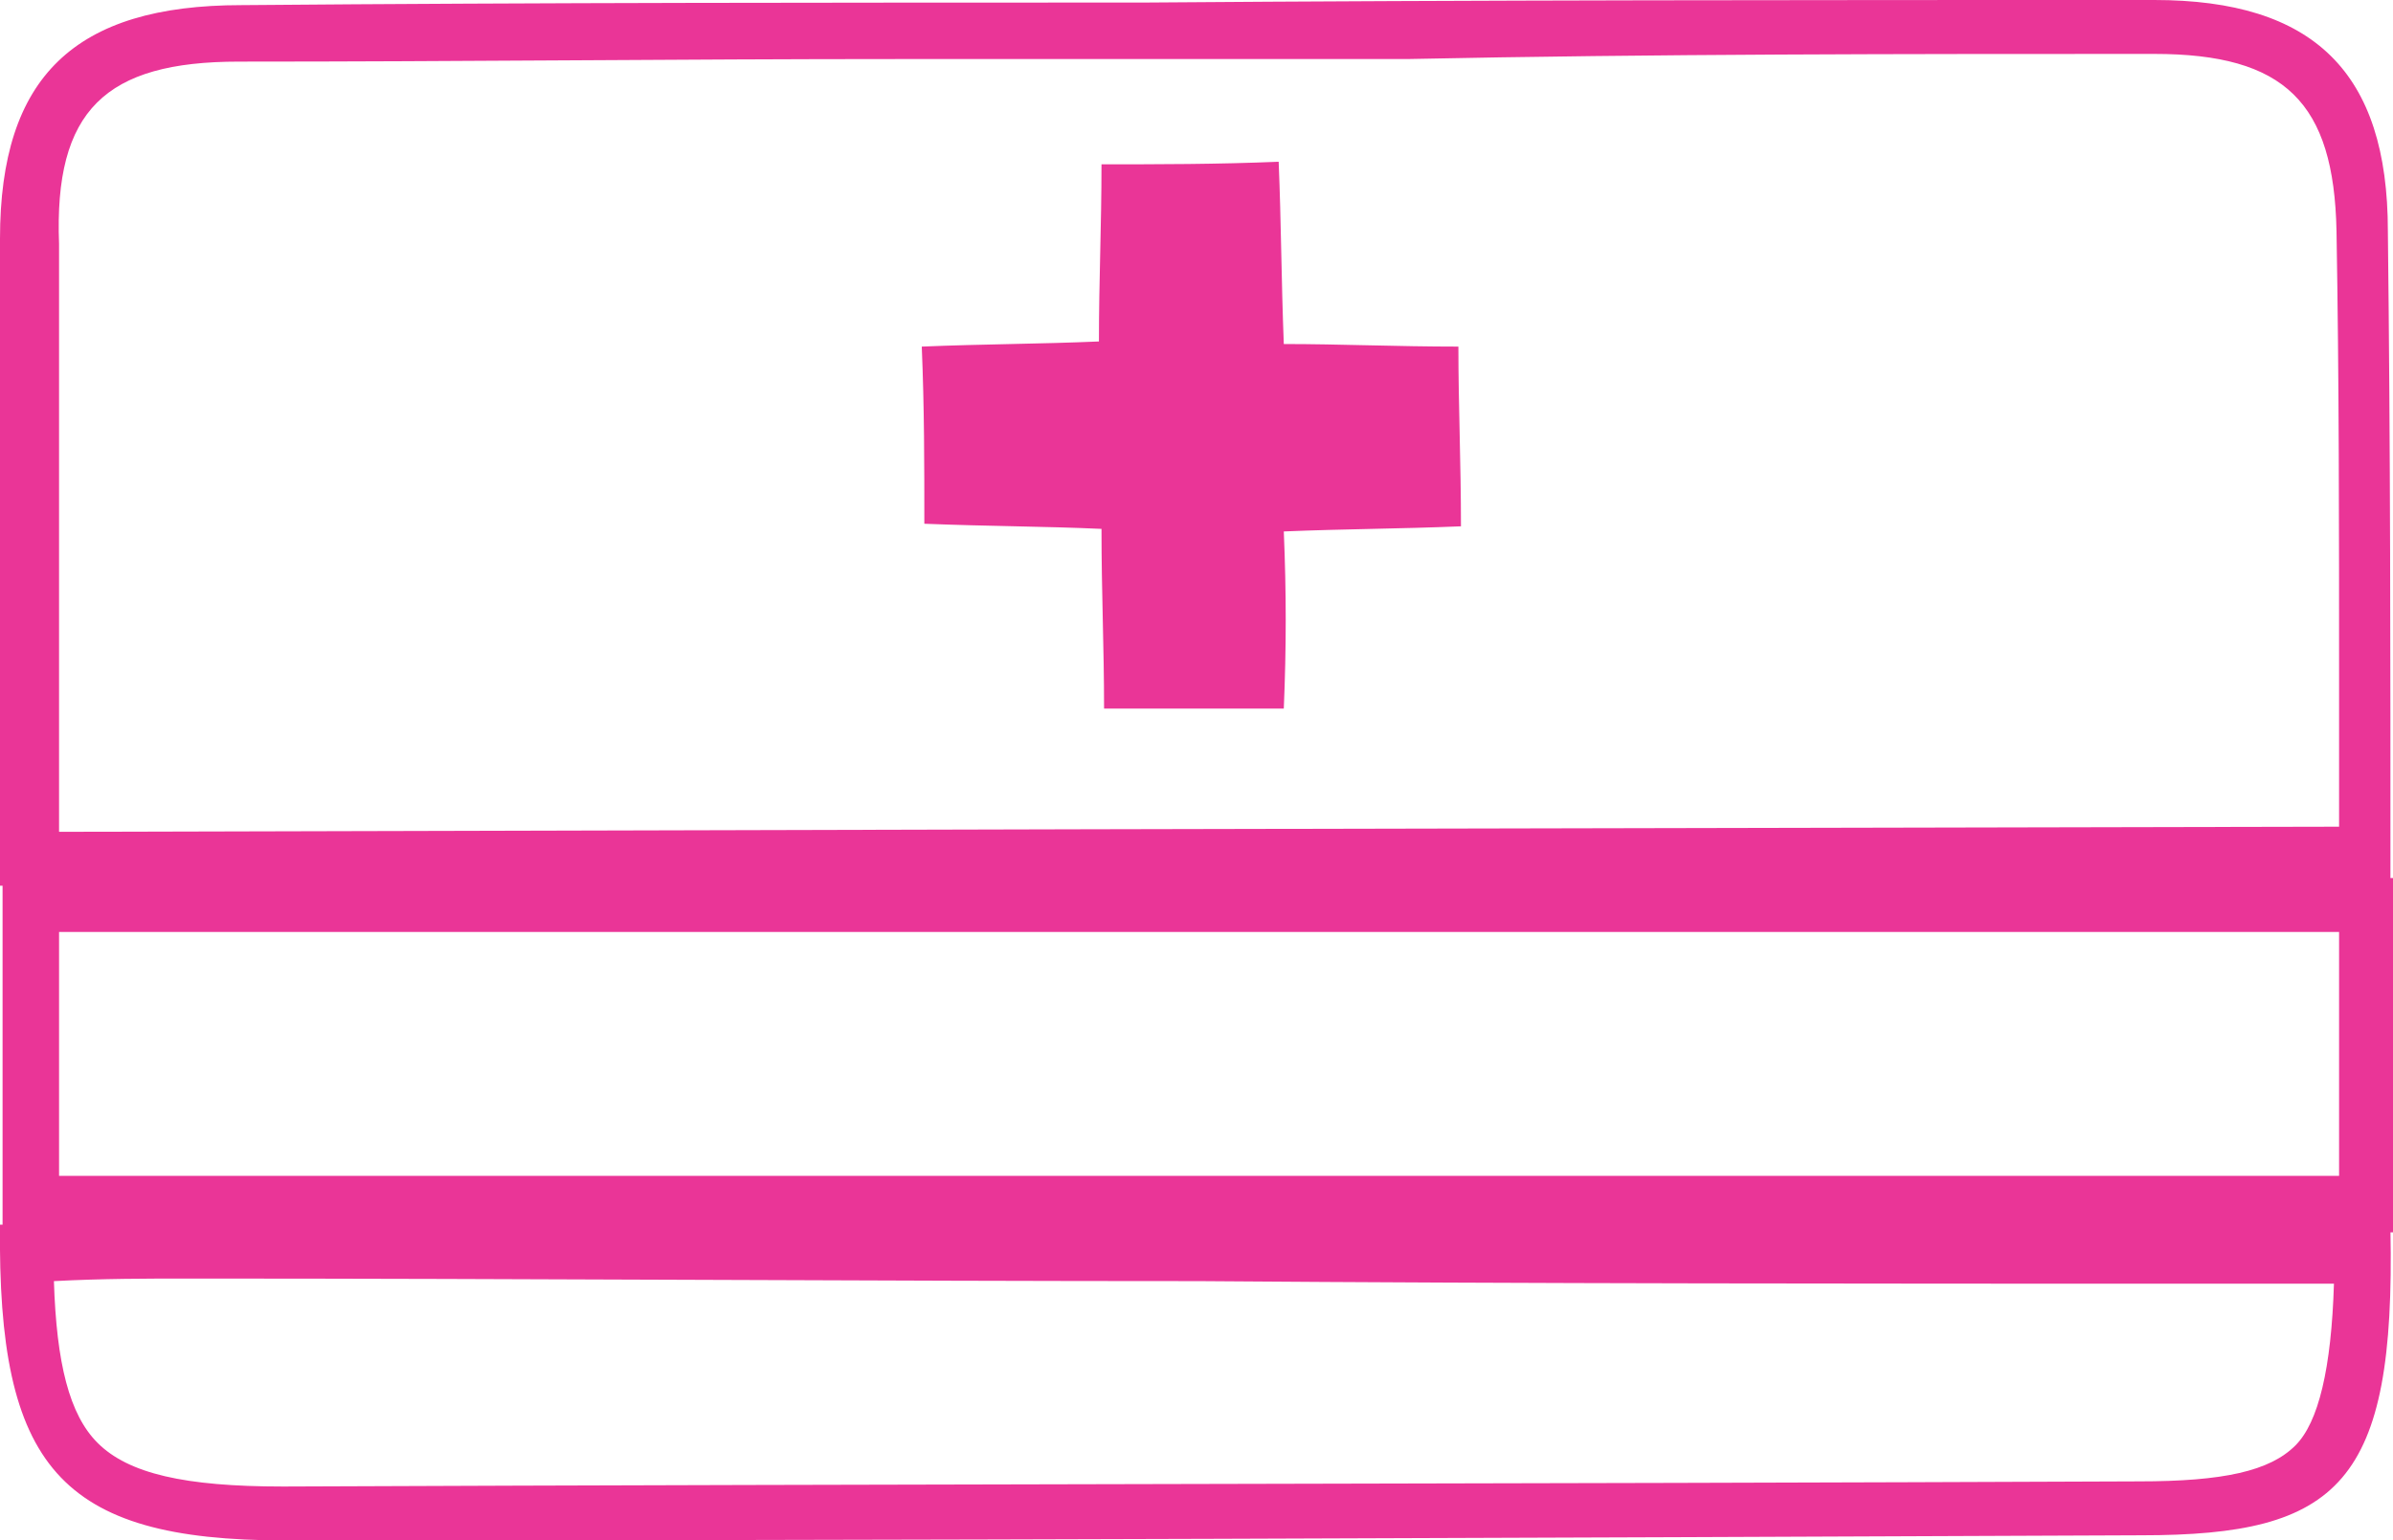<svg xmlns="http://www.w3.org/2000/svg" xmlns:xlink="http://www.w3.org/1999/xlink" id="Calque_1" x="0px" y="0px" viewBox="0 0 93.2 60" style="enable-background:new 0 0 93.2 60;" xml:space="preserve"><style type="text/css">	.st0{fill:#ea3597;}</style><g>	<path class="st0" d="M83.9,2.1C89,2.1,90.9,4,91,9c0.1,5.8,0.1,11.5,0.1,17.6c0,1.8,0,3.8,0,5.6l-48.8,0.1L2.3,32.4v-2.9  c0-4.1,0-8.1,0-12.1c0-1.1,0-2.1,0-3.2c0-1.5,0-3.1,0-4.7C2.1,4.3,4.1,2.4,9.3,2.4c8.6,0,17.2-0.1,25.7-0.1h9.4h10.4  C64.5,2.1,74.1,2.1,83.9,2.1L83.9,2.1 M83.9,0L83.9,0C70.7,0,57.5,0,44.5,0.1c-11.7,0-23.4,0-35.1,0.1C2.9,0.2,0,3,0,9.3  c0,2.7,0,5.4,0,8C0,23,0,28.7,0,34.5c31.2-0.1,61.9-0.1,93.1-0.2c0-8.6,0-16.9-0.1-25.3C93,2.8,90.1,0,83.9,0L83.9,0z"></path></g><g>	<path class="st0" d="M7.4,49.8c13.1,0,26.5,0.1,39.3,0.1C59.6,50,72.9,50,85.8,50c1.7,0,3.4,0,5.1,0c-0.1,3.3-0.6,5.4-1.5,6.3  c-1,1-2.8,1.4-6.1,1.4c-24.1,0.1-48.2,0.1-72.2,0.2H11c-3.8,0-6-0.5-7.2-1.7c-1.1-1.1-1.6-3.1-1.7-6.3C4,49.8,5.7,49.8,7.4,49.8   M7.4,47.7c-2.5,0-4.9,0-7.4,0C-0.1,57.1,2.3,60,11.1,60h0.1c24.1,0,48.2-0.1,72.2-0.2c7.7,0,9.9-2,9.7-11.9c-2.5,0-4.8,0-7.3,0  C59.9,47.9,33.5,47.7,7.4,47.7L7.4,47.7z"></path></g><path class="st0" d="M50,27.6c-2.4,0-4.6,0-7,0c0-2.4-0.1-4.5-0.1-7c-2.2-0.1-4.4-0.1-6.9-0.2c0-2.3,0-4.5-0.1-6.9 c2.4-0.1,4.6-0.1,6.9-0.2c0-2.4,0.1-4.5,0.1-6.9c2.2,0,4.5,0,6.9-0.1c0.1,2.4,0.1,4.5,0.2,7.1c2.2,0,4.4,0.1,6.8,0.1 c0,2.3,0.1,4.5,0.1,7c-2.4,0.1-4.5,0.1-6.9,0.2C50.1,23.1,50.1,25.2,50,27.6z"></path><g>	<path class="st0" d="M91.1,36.3v9.5H2.3v-9.5H91.1 M93.2,34.2H0.1V48h93.1V34.2L93.2,34.2z"></path></g></svg>